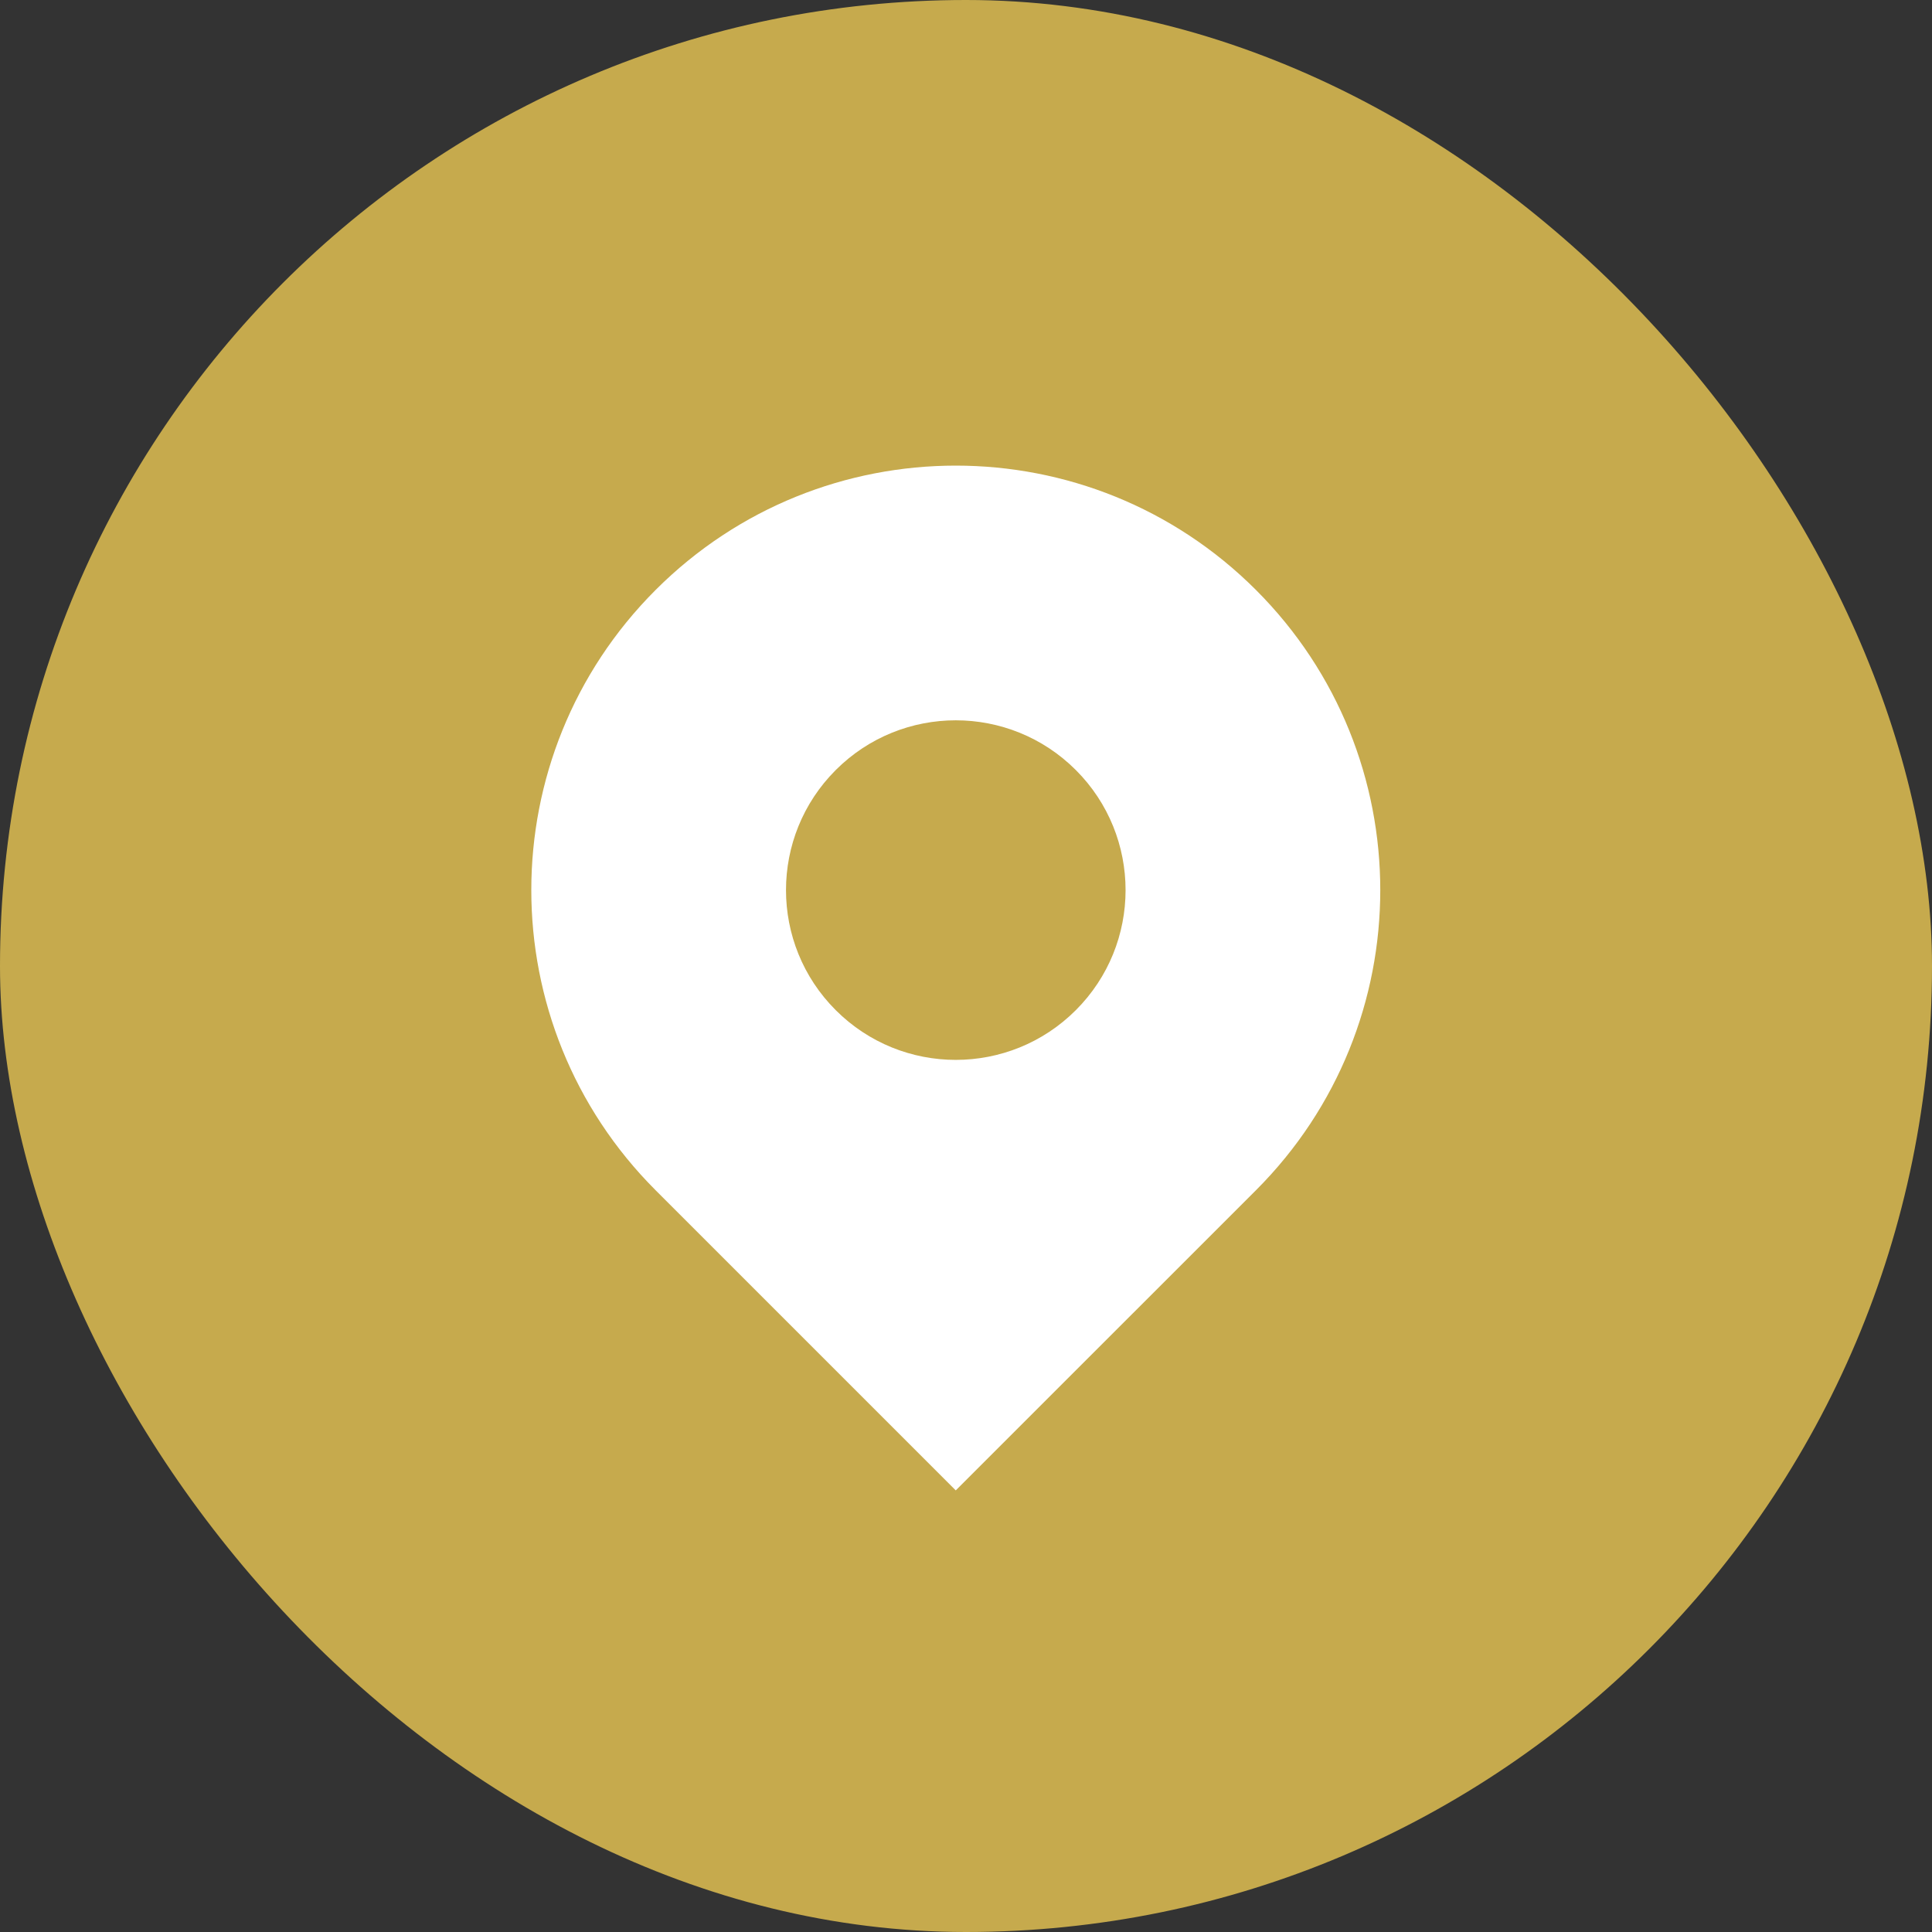 <svg width="40" height="40" viewBox="0 0 40 40" fill="none" xmlns="http://www.w3.org/2000/svg">
<rect x="0" y="0" width="40" height="40" fill="#333333" stroke="none"/>
<rect width="40" height="40" rx="20" fill="#C6AA4D"/>
<path fill-rule="evenodd" clip-rule="evenodd" d="M26.003 24.643C29.435 21.211 29.435 15.646 26.003 12.214C22.57 8.782 17.006 8.782 13.574 12.214C10.142 15.646 10.142 21.211 13.574 24.643L19.788 30.857L22.002 28.643L26.003 24.643ZM22.274 20.914C23.647 19.542 23.647 17.316 22.274 15.943C20.901 14.57 18.675 14.57 17.303 15.943C15.93 17.316 15.93 19.542 17.303 20.914C18.675 22.287 20.901 22.287 22.274 20.914Z" fill="white"/>
</svg>
